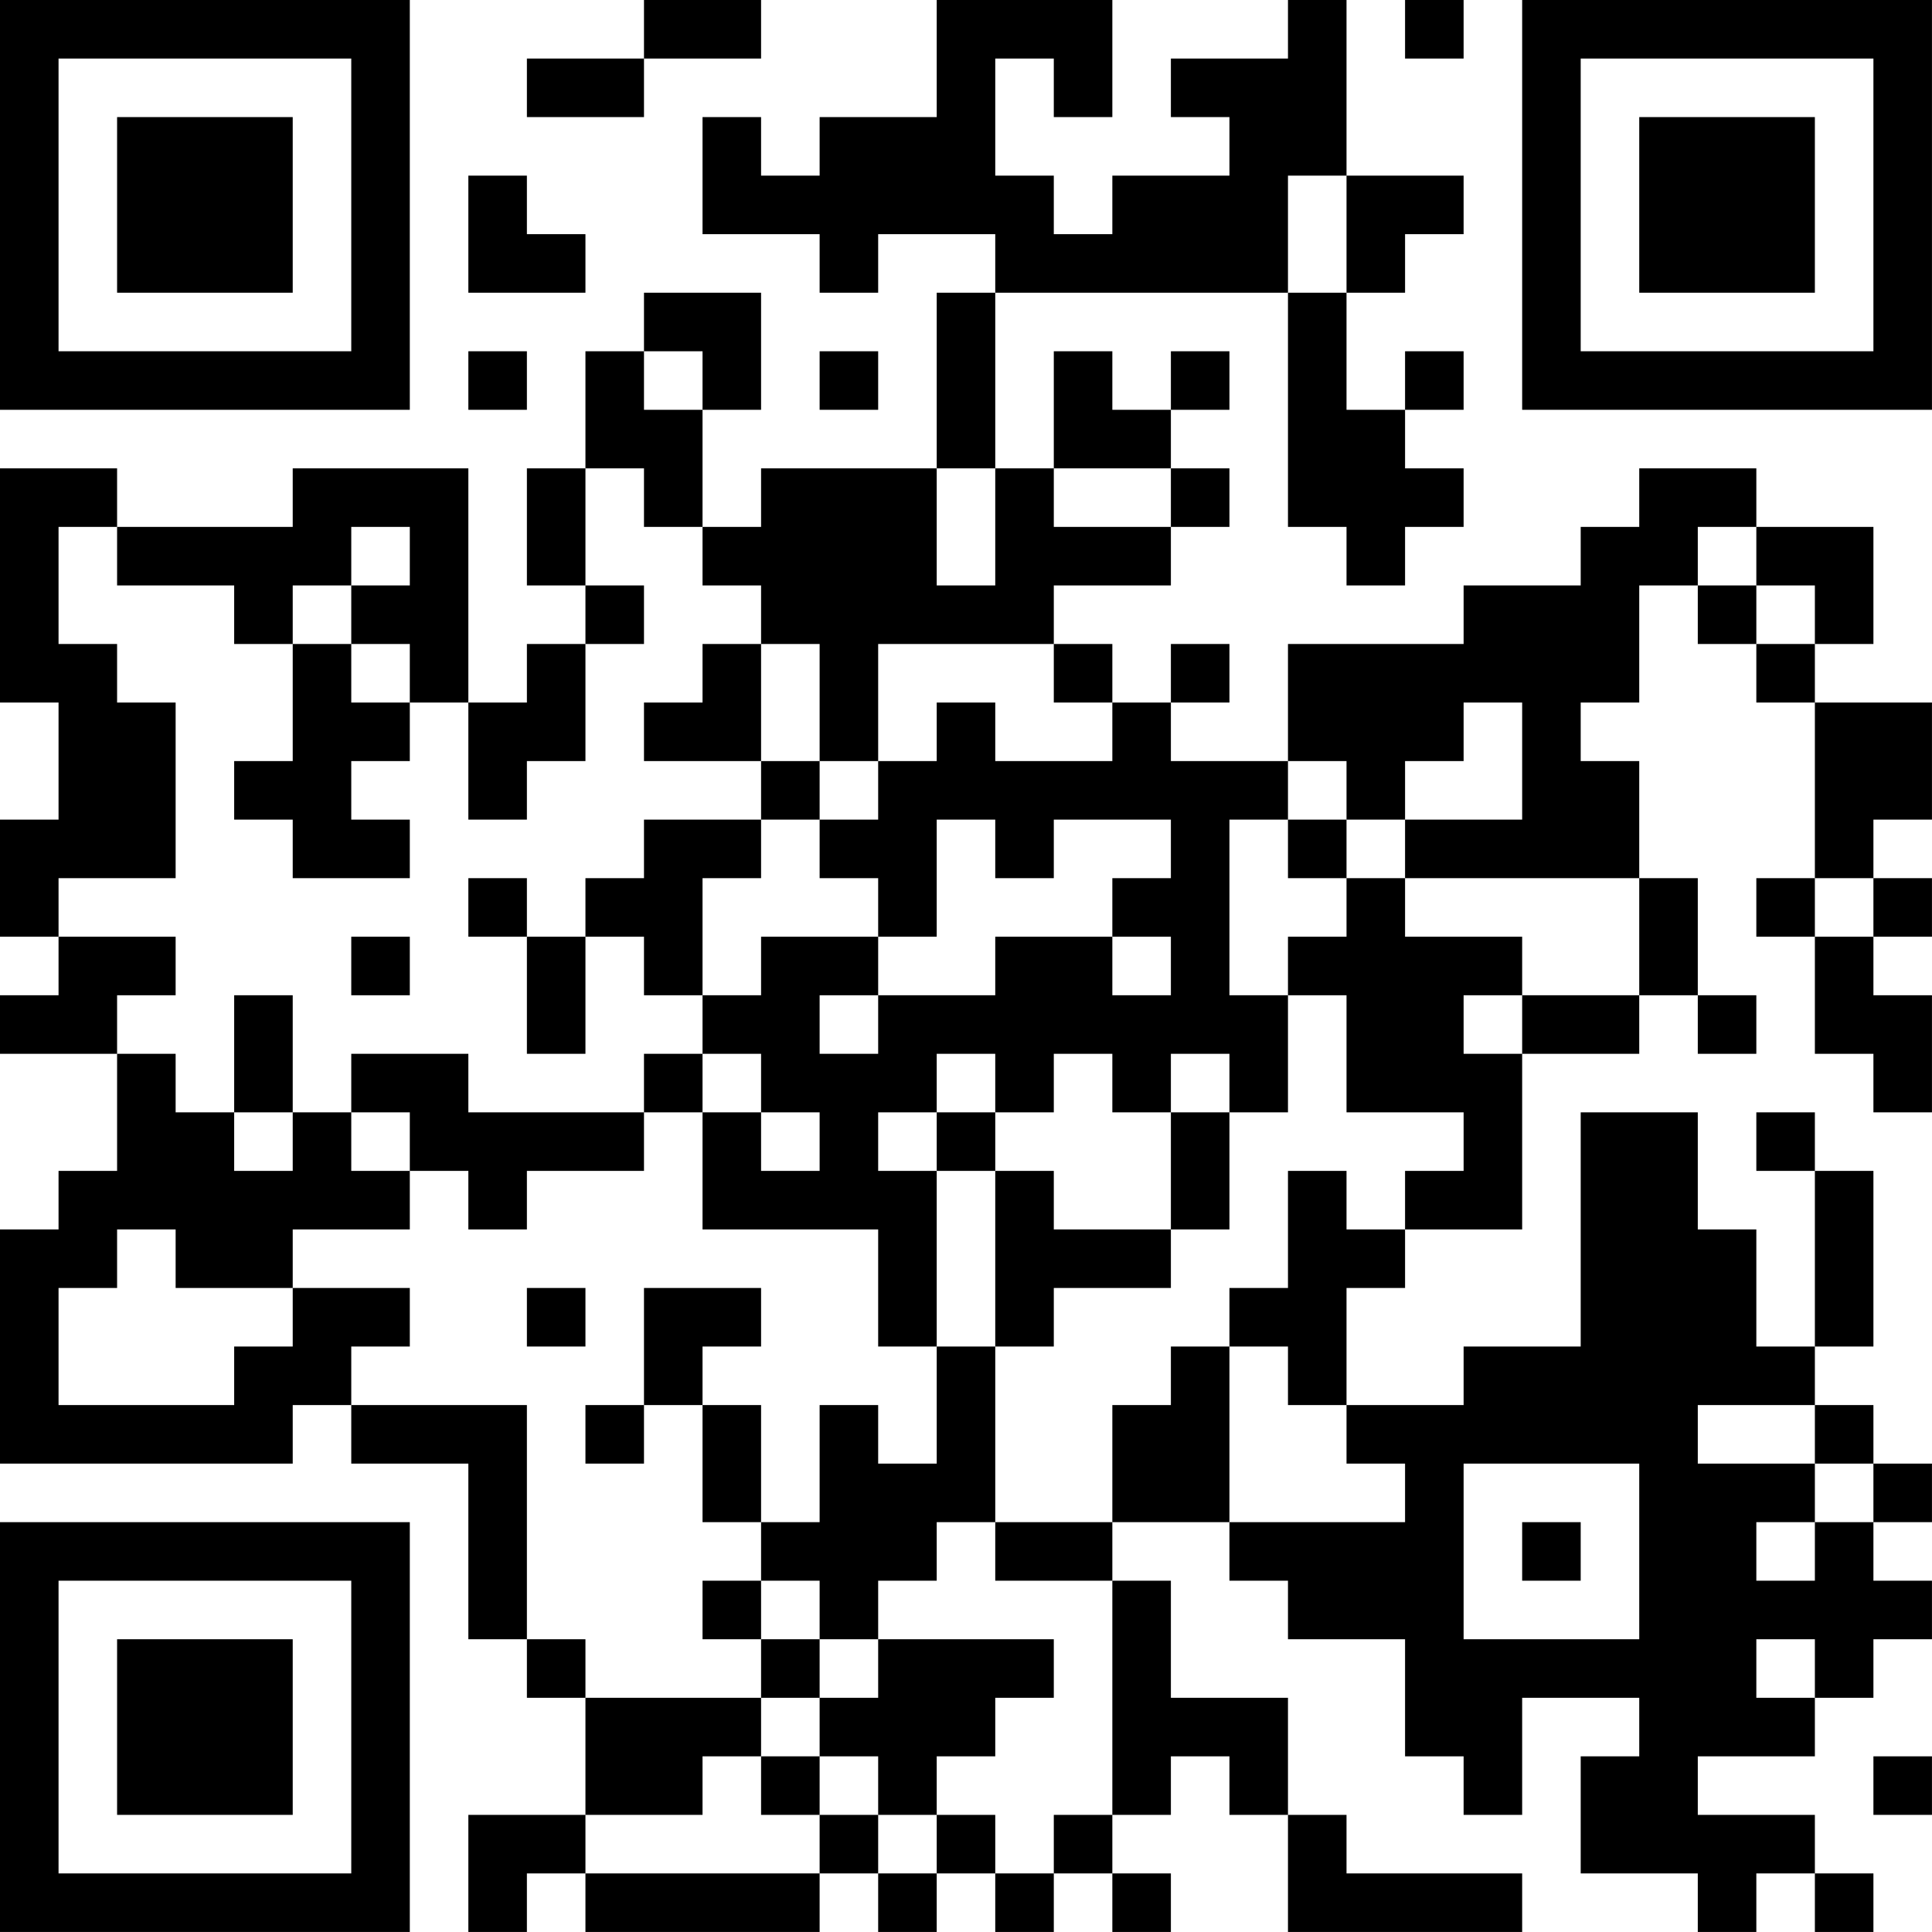 <?xml version="1.0" encoding="UTF-8"?>
<svg xmlns="http://www.w3.org/2000/svg" version="1.1" width="400" height="400" viewBox="0 0 400 400"><rect x="0" y="0" width="400" height="400" fill="#ffffff"/><g transform="scale(12.121)"><g transform="translate(0,0)"><path fill-rule="evenodd" d="M11 0L11 1L9 1L9 2L11 2L11 1L13 1L13 0ZM16 0L16 2L14 2L14 3L13 3L13 2L12 2L12 4L14 4L14 5L15 5L15 4L17 4L17 5L16 5L16 8L13 8L13 9L12 9L12 7L13 7L13 5L11 5L11 6L10 6L10 8L9 8L9 10L10 10L10 11L9 11L9 12L8 12L8 8L5 8L5 9L2 9L2 8L0 8L0 12L1 12L1 14L0 14L0 16L1 16L1 17L0 17L0 18L2 18L2 20L1 20L1 21L0 21L0 25L5 25L5 24L6 24L6 25L8 25L8 28L9 28L9 29L10 29L10 31L8 31L8 33L9 33L9 32L10 32L10 33L14 33L14 32L15 32L15 33L16 33L16 32L17 32L17 33L18 33L18 32L19 32L19 33L20 33L20 32L19 32L19 31L20 31L20 30L21 30L21 31L22 31L22 33L26 33L26 32L23 32L23 31L22 31L22 29L20 29L20 27L19 27L19 26L21 26L21 27L22 27L22 28L24 28L24 30L25 30L25 31L26 31L26 29L28 29L28 30L27 30L27 32L29 32L29 33L30 33L30 32L31 32L31 33L32 33L32 32L31 32L31 31L29 31L29 30L31 30L31 29L32 29L32 28L33 28L33 27L32 27L32 26L33 26L33 25L32 25L32 24L31 24L31 23L32 23L32 20L31 20L31 19L30 19L30 20L31 20L31 23L30 23L30 21L29 21L29 19L27 19L27 23L25 23L25 24L23 24L23 22L24 22L24 21L26 21L26 18L28 18L28 17L29 17L29 18L30 18L30 17L29 17L29 15L28 15L28 13L27 13L27 12L28 12L28 10L29 10L29 11L30 11L30 12L31 12L31 15L30 15L30 16L31 16L31 18L32 18L32 19L33 19L33 17L32 17L32 16L33 16L33 15L32 15L32 14L33 14L33 12L31 12L31 11L32 11L32 9L30 9L30 8L28 8L28 9L27 9L27 10L25 10L25 11L22 11L22 13L20 13L20 12L21 12L21 11L20 11L20 12L19 12L19 11L18 11L18 10L20 10L20 9L21 9L21 8L20 8L20 7L21 7L21 6L20 6L20 7L19 7L19 6L18 6L18 8L17 8L17 5L22 5L22 9L23 9L23 10L24 10L24 9L25 9L25 8L24 8L24 7L25 7L25 6L24 6L24 7L23 7L23 5L24 5L24 4L25 4L25 3L23 3L23 0L22 0L22 1L20 1L20 2L21 2L21 3L19 3L19 4L18 4L18 3L17 3L17 1L18 1L18 2L19 2L19 0ZM24 0L24 1L25 1L25 0ZM8 3L8 5L10 5L10 4L9 4L9 3ZM22 3L22 5L23 5L23 3ZM8 6L8 7L9 7L9 6ZM11 6L11 7L12 7L12 6ZM14 6L14 7L15 7L15 6ZM10 8L10 10L11 10L11 11L10 11L10 13L9 13L9 14L8 14L8 12L7 12L7 11L6 11L6 10L7 10L7 9L6 9L6 10L5 10L5 11L4 11L4 10L2 10L2 9L1 9L1 11L2 11L2 12L3 12L3 15L1 15L1 16L3 16L3 17L2 17L2 18L3 18L3 19L4 19L4 20L5 20L5 19L6 19L6 20L7 20L7 21L5 21L5 22L3 22L3 21L2 21L2 22L1 22L1 24L4 24L4 23L5 23L5 22L7 22L7 23L6 23L6 24L9 24L9 28L10 28L10 29L13 29L13 30L12 30L12 31L10 31L10 32L14 32L14 31L15 31L15 32L16 32L16 31L17 31L17 32L18 32L18 31L19 31L19 27L17 27L17 26L19 26L19 24L20 24L20 23L21 23L21 26L24 26L24 25L23 25L23 24L22 24L22 23L21 23L21 22L22 22L22 20L23 20L23 21L24 21L24 20L25 20L25 19L23 19L23 17L22 17L22 16L23 16L23 15L24 15L24 16L26 16L26 17L25 17L25 18L26 18L26 17L28 17L28 15L24 15L24 14L26 14L26 12L25 12L25 13L24 13L24 14L23 14L23 13L22 13L22 14L21 14L21 17L22 17L22 19L21 19L21 18L20 18L20 19L19 19L19 18L18 18L18 19L17 19L17 18L16 18L16 19L15 19L15 20L16 20L16 23L15 23L15 21L12 21L12 19L13 19L13 20L14 20L14 19L13 19L13 18L12 18L12 17L13 17L13 16L15 16L15 17L14 17L14 18L15 18L15 17L17 17L17 16L19 16L19 17L20 17L20 16L19 16L19 15L20 15L20 14L18 14L18 15L17 15L17 14L16 14L16 16L15 16L15 15L14 15L14 14L15 14L15 13L16 13L16 12L17 12L17 13L19 13L19 12L18 12L18 11L15 11L15 13L14 13L14 11L13 11L13 10L12 10L12 9L11 9L11 8ZM16 8L16 10L17 10L17 8ZM18 8L18 9L20 9L20 8ZM29 9L29 10L30 10L30 11L31 11L31 10L30 10L30 9ZM5 11L5 13L4 13L4 14L5 14L5 15L7 15L7 14L6 14L6 13L7 13L7 12L6 12L6 11ZM12 11L12 12L11 12L11 13L13 13L13 14L11 14L11 15L10 15L10 16L9 16L9 15L8 15L8 16L9 16L9 18L10 18L10 16L11 16L11 17L12 17L12 15L13 15L13 14L14 14L14 13L13 13L13 11ZM22 14L22 15L23 15L23 14ZM31 15L31 16L32 16L32 15ZM6 16L6 17L7 17L7 16ZM4 17L4 19L5 19L5 17ZM6 18L6 19L7 19L7 20L8 20L8 21L9 21L9 20L11 20L11 19L12 19L12 18L11 18L11 19L8 19L8 18ZM16 19L16 20L17 20L17 23L16 23L16 25L15 25L15 24L14 24L14 26L13 26L13 24L12 24L12 23L13 23L13 22L11 22L11 24L10 24L10 25L11 25L11 24L12 24L12 26L13 26L13 27L12 27L12 28L13 28L13 29L14 29L14 30L13 30L13 31L14 31L14 30L15 30L15 31L16 31L16 30L17 30L17 29L18 29L18 28L15 28L15 27L16 27L16 26L17 26L17 23L18 23L18 22L20 22L20 21L21 21L21 19L20 19L20 21L18 21L18 20L17 20L17 19ZM9 22L9 23L10 23L10 22ZM29 24L29 25L31 25L31 26L30 26L30 27L31 27L31 26L32 26L32 25L31 25L31 24ZM25 25L25 28L28 28L28 25ZM26 26L26 27L27 27L27 26ZM13 27L13 28L14 28L14 29L15 29L15 28L14 28L14 27ZM30 28L30 29L31 29L31 28ZM32 30L32 31L33 31L33 30ZM0 0L0 7L7 7L7 0ZM1 1L1 6L6 6L6 1ZM2 2L2 5L5 5L5 2ZM26 0L26 7L33 7L33 0ZM27 1L27 6L32 6L32 1ZM28 2L28 5L31 5L31 2ZM0 26L0 33L7 33L7 26ZM1 27L1 32L6 32L6 27ZM2 28L2 31L5 31L5 28Z" fill="#000000"/></g></g></svg>
